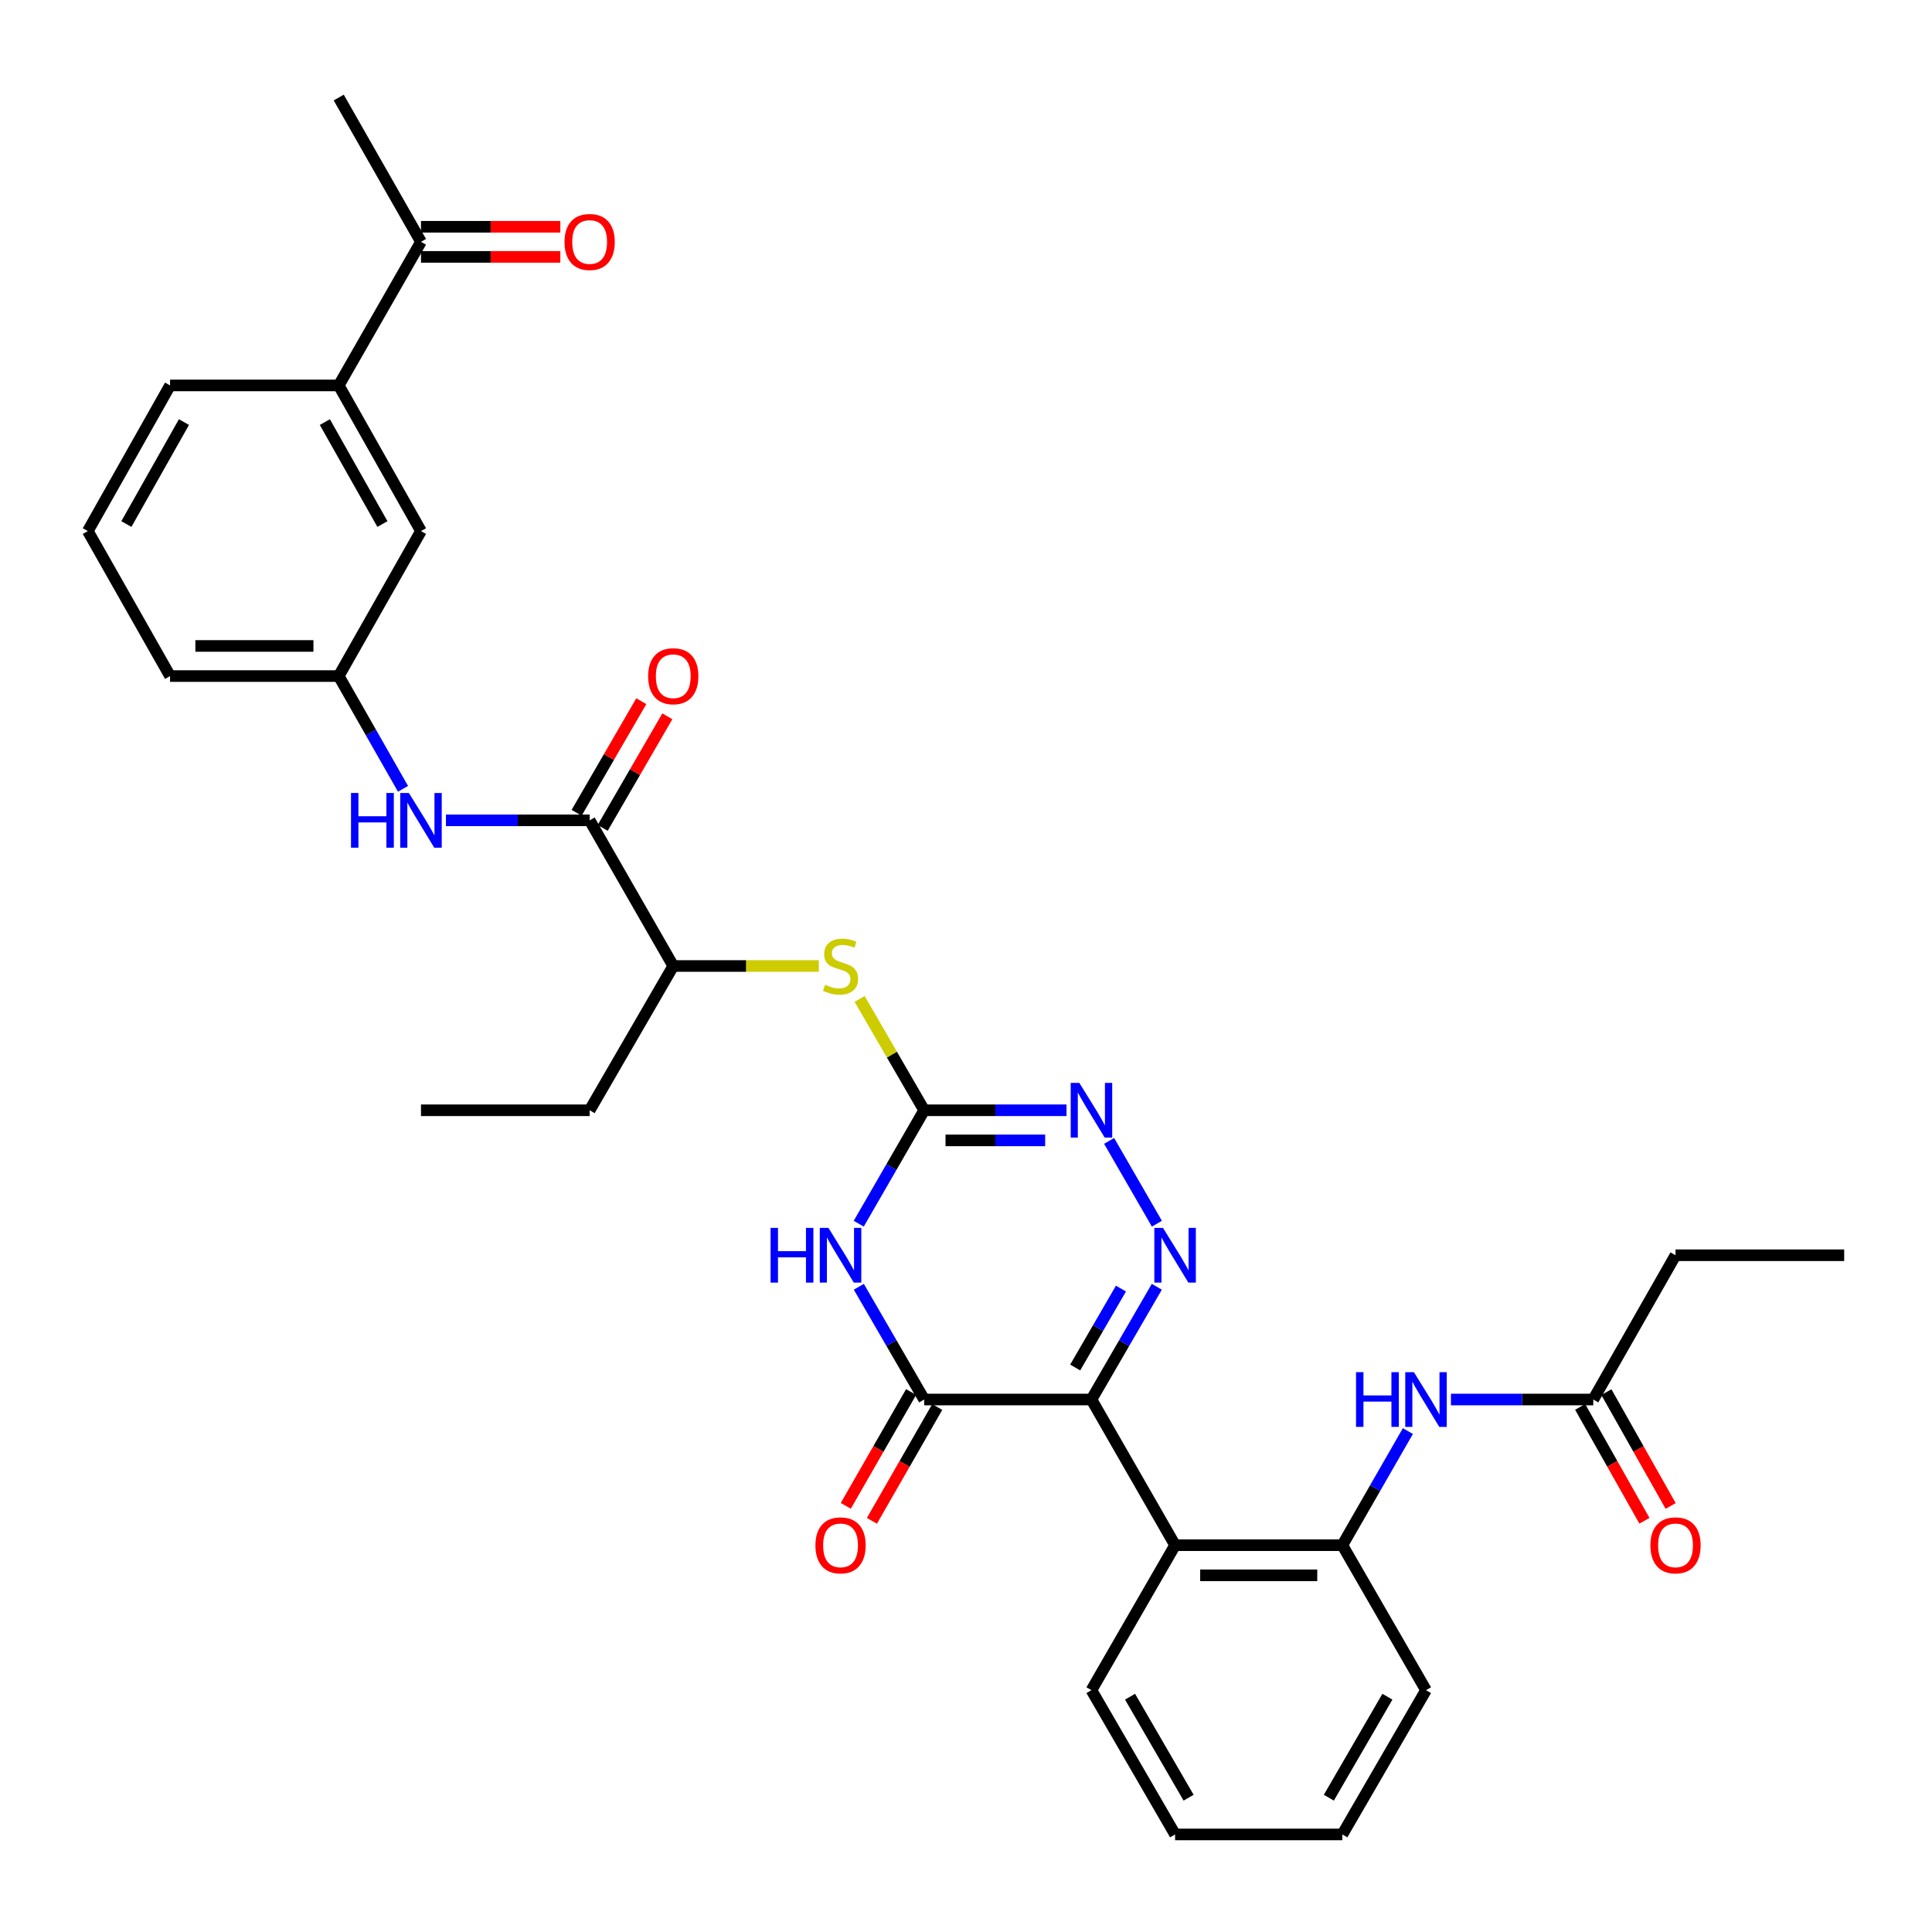 <?xml version='1.0' encoding='iso-8859-1'?>
<svg version='1.1' baseProfile='full'
              xmlns='http://www.w3.org/2000/svg'
                      xmlns:rdkit='http://www.rdkit.org/xml'
                      xmlns:xlink='http://www.w3.org/1999/xlink'
                  xml:space='preserve'
width='1000px' height='1000px' viewBox='0 0 1000 1000'>
<!-- END OF HEADER -->
<rect style='opacity:1.0;fill:#FFFFFF;stroke:none' width='1000' height='1000' x='0' y='0'> </rect>
<path class='bond-0' d='M 564.933,724.389 L 581.848,695.21' style='fill:none;fill-rule:evenodd;stroke:#000000;stroke-width:6px;stroke-linecap:butt;stroke-linejoin:miter;stroke-opacity:1' />
<path class='bond-0' d='M 581.848,695.21 L 598.764,666.032' style='fill:none;fill-rule:evenodd;stroke:#0000FF;stroke-width:6px;stroke-linecap:butt;stroke-linejoin:miter;stroke-opacity:1' />
<path class='bond-0' d='M 556.522,707.817 L 568.363,687.392' style='fill:none;fill-rule:evenodd;stroke:#000000;stroke-width:6px;stroke-linecap:butt;stroke-linejoin:miter;stroke-opacity:1' />
<path class='bond-0' d='M 568.363,687.392 L 580.204,666.967' style='fill:none;fill-rule:evenodd;stroke:#0000FF;stroke-width:6px;stroke-linecap:butt;stroke-linejoin:miter;stroke-opacity:1' />
<path class='bond-2' d='M 564.933,724.389 L 478.35,724.389' style='fill:none;fill-rule:evenodd;stroke:#000000;stroke-width:6px;stroke-linecap:butt;stroke-linejoin:miter;stroke-opacity:1' />
<path class='bond-5' d='M 564.933,724.389 L 608.224,799.791' style='fill:none;fill-rule:evenodd;stroke:#000000;stroke-width:6px;stroke-linecap:butt;stroke-linejoin:miter;stroke-opacity:1' />
<path class='bond-4' d='M 598.805,633.388 L 574.079,590.53' style='fill:none;fill-rule:evenodd;stroke:#0000FF;stroke-width:6px;stroke-linecap:butt;stroke-linejoin:miter;stroke-opacity:1' />
<path class='bond-1' d='M 444.525,666.032 L 461.438,695.21' style='fill:none;fill-rule:evenodd;stroke:#0000FF;stroke-width:6px;stroke-linecap:butt;stroke-linejoin:miter;stroke-opacity:1' />
<path class='bond-1' d='M 461.438,695.21 L 478.35,724.389' style='fill:none;fill-rule:evenodd;stroke:#000000;stroke-width:6px;stroke-linecap:butt;stroke-linejoin:miter;stroke-opacity:1' />
<path class='bond-3' d='M 444.484,633.388 L 461.417,604.032' style='fill:none;fill-rule:evenodd;stroke:#0000FF;stroke-width:6px;stroke-linecap:butt;stroke-linejoin:miter;stroke-opacity:1' />
<path class='bond-3' d='M 461.417,604.032 L 478.35,574.675' style='fill:none;fill-rule:evenodd;stroke:#000000;stroke-width:6px;stroke-linecap:butt;stroke-linejoin:miter;stroke-opacity:1' />
<path class='bond-14' d='M 471.591,720.509 L 454.683,749.963' style='fill:none;fill-rule:evenodd;stroke:#000000;stroke-width:6px;stroke-linecap:butt;stroke-linejoin:miter;stroke-opacity:1' />
<path class='bond-14' d='M 454.683,749.963 L 437.776,779.418' style='fill:none;fill-rule:evenodd;stroke:#FF0000;stroke-width:6px;stroke-linecap:butt;stroke-linejoin:miter;stroke-opacity:1' />
<path class='bond-14' d='M 485.11,728.269 L 468.202,757.724' style='fill:none;fill-rule:evenodd;stroke:#000000;stroke-width:6px;stroke-linecap:butt;stroke-linejoin:miter;stroke-opacity:1' />
<path class='bond-14' d='M 468.202,757.724 L 451.295,787.178' style='fill:none;fill-rule:evenodd;stroke:#FF0000;stroke-width:6px;stroke-linecap:butt;stroke-linejoin:miter;stroke-opacity:1' />
<path class='bond-8' d='M 478.35,574.675 L 461.646,545.856' style='fill:none;fill-rule:evenodd;stroke:#000000;stroke-width:6px;stroke-linecap:butt;stroke-linejoin:miter;stroke-opacity:1' />
<path class='bond-8' d='M 461.646,545.856 L 444.943,517.038' style='fill:none;fill-rule:evenodd;stroke:#CCCC00;stroke-width:6px;stroke-linecap:butt;stroke-linejoin:miter;stroke-opacity:1' />
<path class='bond-33' d='M 478.35,574.675 L 515.189,574.675' style='fill:none;fill-rule:evenodd;stroke:#000000;stroke-width:6px;stroke-linecap:butt;stroke-linejoin:miter;stroke-opacity:1' />
<path class='bond-33' d='M 515.189,574.675 L 552.028,574.675' style='fill:none;fill-rule:evenodd;stroke:#0000FF;stroke-width:6px;stroke-linecap:butt;stroke-linejoin:miter;stroke-opacity:1' />
<path class='bond-33' d='M 489.402,590.263 L 515.189,590.263' style='fill:none;fill-rule:evenodd;stroke:#000000;stroke-width:6px;stroke-linecap:butt;stroke-linejoin:miter;stroke-opacity:1' />
<path class='bond-33' d='M 515.189,590.263 L 540.976,590.263' style='fill:none;fill-rule:evenodd;stroke:#0000FF;stroke-width:6px;stroke-linecap:butt;stroke-linejoin:miter;stroke-opacity:1' />
<path class='bond-7' d='M 608.224,799.791 L 694.798,799.791' style='fill:none;fill-rule:evenodd;stroke:#000000;stroke-width:6px;stroke-linecap:butt;stroke-linejoin:miter;stroke-opacity:1' />
<path class='bond-7' d='M 621.21,815.379 L 681.812,815.379' style='fill:none;fill-rule:evenodd;stroke:#000000;stroke-width:6px;stroke-linecap:butt;stroke-linejoin:miter;stroke-opacity:1' />
<path class='bond-21' d='M 608.224,799.791 L 564.933,874.83' style='fill:none;fill-rule:evenodd;stroke:#000000;stroke-width:6px;stroke-linecap:butt;stroke-linejoin:miter;stroke-opacity:1' />
<path class='bond-6' d='M 305.202,424.606 L 348.476,500' style='fill:none;fill-rule:evenodd;stroke:#000000;stroke-width:6px;stroke-linecap:butt;stroke-linejoin:miter;stroke-opacity:1' />
<path class='bond-10' d='M 305.202,424.606 L 268.013,424.606' style='fill:none;fill-rule:evenodd;stroke:#000000;stroke-width:6px;stroke-linecap:butt;stroke-linejoin:miter;stroke-opacity:1' />
<path class='bond-10' d='M 268.013,424.606 L 230.823,424.606' style='fill:none;fill-rule:evenodd;stroke:#0000FF;stroke-width:6px;stroke-linecap:butt;stroke-linejoin:miter;stroke-opacity:1' />
<path class='bond-18' d='M 311.946,428.514 L 328.681,399.635' style='fill:none;fill-rule:evenodd;stroke:#000000;stroke-width:6px;stroke-linecap:butt;stroke-linejoin:miter;stroke-opacity:1' />
<path class='bond-18' d='M 328.681,399.635 L 345.416,370.757' style='fill:none;fill-rule:evenodd;stroke:#FF0000;stroke-width:6px;stroke-linecap:butt;stroke-linejoin:miter;stroke-opacity:1' />
<path class='bond-18' d='M 298.459,420.698 L 315.194,391.82' style='fill:none;fill-rule:evenodd;stroke:#000000;stroke-width:6px;stroke-linecap:butt;stroke-linejoin:miter;stroke-opacity:1' />
<path class='bond-18' d='M 315.194,391.82 L 331.929,362.941' style='fill:none;fill-rule:evenodd;stroke:#FF0000;stroke-width:6px;stroke-linecap:butt;stroke-linejoin:miter;stroke-opacity:1' />
<path class='bond-9' d='M 694.798,799.791 L 711.758,770.257' style='fill:none;fill-rule:evenodd;stroke:#000000;stroke-width:6px;stroke-linecap:butt;stroke-linejoin:miter;stroke-opacity:1' />
<path class='bond-9' d='M 711.758,770.257 L 728.718,740.723' style='fill:none;fill-rule:evenodd;stroke:#0000FF;stroke-width:6px;stroke-linecap:butt;stroke-linejoin:miter;stroke-opacity:1' />
<path class='bond-22' d='M 694.798,799.791 L 738.098,874.83' style='fill:none;fill-rule:evenodd;stroke:#000000;stroke-width:6px;stroke-linecap:butt;stroke-linejoin:miter;stroke-opacity:1' />
<path class='bond-12' d='M 423.823,500 L 386.149,500' style='fill:none;fill-rule:evenodd;stroke:#CCCC00;stroke-width:6px;stroke-linecap:butt;stroke-linejoin:miter;stroke-opacity:1' />
<path class='bond-12' d='M 386.149,500 L 348.476,500' style='fill:none;fill-rule:evenodd;stroke:#000000;stroke-width:6px;stroke-linecap:butt;stroke-linejoin:miter;stroke-opacity:1' />
<path class='bond-11' d='M 751.002,724.389 L 787.837,724.389' style='fill:none;fill-rule:evenodd;stroke:#0000FF;stroke-width:6px;stroke-linecap:butt;stroke-linejoin:miter;stroke-opacity:1' />
<path class='bond-11' d='M 787.837,724.389 L 824.672,724.389' style='fill:none;fill-rule:evenodd;stroke:#000000;stroke-width:6px;stroke-linecap:butt;stroke-linejoin:miter;stroke-opacity:1' />
<path class='bond-16' d='M 208.603,408.297 L 191.966,379.114' style='fill:none;fill-rule:evenodd;stroke:#0000FF;stroke-width:6px;stroke-linecap:butt;stroke-linejoin:miter;stroke-opacity:1' />
<path class='bond-16' d='M 191.966,379.114 L 175.328,349.931' style='fill:none;fill-rule:evenodd;stroke:#000000;stroke-width:6px;stroke-linecap:butt;stroke-linejoin:miter;stroke-opacity:1' />
<path class='bond-19' d='M 817.885,728.221 L 834.517,757.68' style='fill:none;fill-rule:evenodd;stroke:#000000;stroke-width:6px;stroke-linecap:butt;stroke-linejoin:miter;stroke-opacity:1' />
<path class='bond-19' d='M 834.517,757.68 L 851.15,787.139' style='fill:none;fill-rule:evenodd;stroke:#FF0000;stroke-width:6px;stroke-linecap:butt;stroke-linejoin:miter;stroke-opacity:1' />
<path class='bond-19' d='M 831.459,720.557 L 848.091,750.016' style='fill:none;fill-rule:evenodd;stroke:#000000;stroke-width:6px;stroke-linecap:butt;stroke-linejoin:miter;stroke-opacity:1' />
<path class='bond-19' d='M 848.091,750.016 L 864.724,779.475' style='fill:none;fill-rule:evenodd;stroke:#FF0000;stroke-width:6px;stroke-linecap:butt;stroke-linejoin:miter;stroke-opacity:1' />
<path class='bond-25' d='M 824.672,724.389 L 867.244,649.714' style='fill:none;fill-rule:evenodd;stroke:#000000;stroke-width:6px;stroke-linecap:butt;stroke-linejoin:miter;stroke-opacity:1' />
<path class='bond-27' d='M 348.476,500 L 305.202,574.675' style='fill:none;fill-rule:evenodd;stroke:#000000;stroke-width:6px;stroke-linecap:butt;stroke-linejoin:miter;stroke-opacity:1' />
<path class='bond-13' d='M 175.328,199.498 L 217.901,274.884' style='fill:none;fill-rule:evenodd;stroke:#000000;stroke-width:6px;stroke-linecap:butt;stroke-linejoin:miter;stroke-opacity:1' />
<path class='bond-13' d='M 168.141,218.471 L 197.942,271.241' style='fill:none;fill-rule:evenodd;stroke:#000000;stroke-width:6px;stroke-linecap:butt;stroke-linejoin:miter;stroke-opacity:1' />
<path class='bond-15' d='M 175.328,199.498 L 217.901,125.17' style='fill:none;fill-rule:evenodd;stroke:#000000;stroke-width:6px;stroke-linecap:butt;stroke-linejoin:miter;stroke-opacity:1' />
<path class='bond-35' d='M 175.328,199.498 L 88.027,199.498' style='fill:none;fill-rule:evenodd;stroke:#000000;stroke-width:6px;stroke-linecap:butt;stroke-linejoin:miter;stroke-opacity:1' />
<path class='bond-20' d='M 217.901,132.964 L 253.96,132.964' style='fill:none;fill-rule:evenodd;stroke:#000000;stroke-width:6px;stroke-linecap:butt;stroke-linejoin:miter;stroke-opacity:1' />
<path class='bond-20' d='M 253.96,132.964 L 290.02,132.964' style='fill:none;fill-rule:evenodd;stroke:#FF0000;stroke-width:6px;stroke-linecap:butt;stroke-linejoin:miter;stroke-opacity:1' />
<path class='bond-20' d='M 217.901,117.376 L 253.96,117.376' style='fill:none;fill-rule:evenodd;stroke:#000000;stroke-width:6px;stroke-linecap:butt;stroke-linejoin:miter;stroke-opacity:1' />
<path class='bond-20' d='M 253.96,117.376 L 290.02,117.376' style='fill:none;fill-rule:evenodd;stroke:#FF0000;stroke-width:6px;stroke-linecap:butt;stroke-linejoin:miter;stroke-opacity:1' />
<path class='bond-28' d='M 217.901,125.17 L 175.328,50.495' style='fill:none;fill-rule:evenodd;stroke:#000000;stroke-width:6px;stroke-linecap:butt;stroke-linejoin:miter;stroke-opacity:1' />
<path class='bond-17' d='M 175.328,349.931 L 217.901,274.884' style='fill:none;fill-rule:evenodd;stroke:#000000;stroke-width:6px;stroke-linecap:butt;stroke-linejoin:miter;stroke-opacity:1' />
<path class='bond-26' d='M 175.328,349.931 L 88.027,349.931' style='fill:none;fill-rule:evenodd;stroke:#000000;stroke-width:6px;stroke-linecap:butt;stroke-linejoin:miter;stroke-opacity:1' />
<path class='bond-26' d='M 162.233,334.343 L 101.122,334.343' style='fill:none;fill-rule:evenodd;stroke:#000000;stroke-width:6px;stroke-linecap:butt;stroke-linejoin:miter;stroke-opacity:1' />
<path class='bond-30' d='M 564.933,874.83 L 608.224,949.505' style='fill:none;fill-rule:evenodd;stroke:#000000;stroke-width:6px;stroke-linecap:butt;stroke-linejoin:miter;stroke-opacity:1' />
<path class='bond-30' d='M 584.912,878.213 L 615.216,930.486' style='fill:none;fill-rule:evenodd;stroke:#000000;stroke-width:6px;stroke-linecap:butt;stroke-linejoin:miter;stroke-opacity:1' />
<path class='bond-34' d='M 738.098,874.83 L 694.798,949.505' style='fill:none;fill-rule:evenodd;stroke:#000000;stroke-width:6px;stroke-linecap:butt;stroke-linejoin:miter;stroke-opacity:1' />
<path class='bond-34' d='M 718.118,878.212 L 687.808,930.485' style='fill:none;fill-rule:evenodd;stroke:#000000;stroke-width:6px;stroke-linecap:butt;stroke-linejoin:miter;stroke-opacity:1' />
<path class='bond-23' d='M 88.027,199.498 L 45.455,274.884' style='fill:none;fill-rule:evenodd;stroke:#000000;stroke-width:6px;stroke-linecap:butt;stroke-linejoin:miter;stroke-opacity:1' />
<path class='bond-23' d='M 95.214,218.471 L 65.414,271.241' style='fill:none;fill-rule:evenodd;stroke:#000000;stroke-width:6px;stroke-linecap:butt;stroke-linejoin:miter;stroke-opacity:1' />
<path class='bond-24' d='M 45.455,274.884 L 88.027,349.931' style='fill:none;fill-rule:evenodd;stroke:#000000;stroke-width:6px;stroke-linecap:butt;stroke-linejoin:miter;stroke-opacity:1' />
<path class='bond-29' d='M 867.244,649.714 L 954.545,649.714' style='fill:none;fill-rule:evenodd;stroke:#000000;stroke-width:6px;stroke-linecap:butt;stroke-linejoin:miter;stroke-opacity:1' />
<path class='bond-31' d='M 305.202,574.675 L 217.901,574.675' style='fill:none;fill-rule:evenodd;stroke:#000000;stroke-width:6px;stroke-linecap:butt;stroke-linejoin:miter;stroke-opacity:1' />
<path class='bond-32' d='M 608.224,949.505 L 694.798,949.505' style='fill:none;fill-rule:evenodd;stroke:#000000;stroke-width:6px;stroke-linecap:butt;stroke-linejoin:miter;stroke-opacity:1' />
<path  class='atom-1' d='M 601.964 635.554
L 611.244 650.554
Q 612.164 652.034, 613.644 654.714
Q 615.124 657.394, 615.204 657.554
L 615.204 635.554
L 618.964 635.554
L 618.964 663.874
L 615.084 663.874
L 605.124 647.474
Q 603.964 645.554, 602.724 643.354
Q 601.524 641.154, 601.164 640.474
L 601.164 663.874
L 597.484 663.874
L 597.484 635.554
L 601.964 635.554
' fill='#0000FF'/>
<path  class='atom-2' d='M 398.847 635.554
L 402.687 635.554
L 402.687 647.594
L 417.167 647.594
L 417.167 635.554
L 421.007 635.554
L 421.007 663.874
L 417.167 663.874
L 417.167 650.794
L 402.687 650.794
L 402.687 663.874
L 398.847 663.874
L 398.847 635.554
' fill='#0000FF'/>
<path  class='atom-2' d='M 428.807 635.554
L 438.087 650.554
Q 439.007 652.034, 440.487 654.714
Q 441.967 657.394, 442.047 657.554
L 442.047 635.554
L 445.807 635.554
L 445.807 663.874
L 441.927 663.874
L 431.967 647.474
Q 430.807 645.554, 429.567 643.354
Q 428.367 641.154, 428.007 640.474
L 428.007 663.874
L 424.327 663.874
L 424.327 635.554
L 428.807 635.554
' fill='#0000FF'/>
<path  class='atom-5' d='M 558.673 560.515
L 567.953 575.515
Q 568.873 576.995, 570.353 579.675
Q 571.833 582.355, 571.913 582.515
L 571.913 560.515
L 575.673 560.515
L 575.673 588.835
L 571.793 588.835
L 561.833 572.435
Q 560.673 570.515, 559.433 568.315
Q 558.233 566.115, 557.873 565.435
L 557.873 588.835
L 554.193 588.835
L 554.193 560.515
L 558.673 560.515
' fill='#0000FF'/>
<path  class='atom-9' d='M 427.067 509.72
Q 427.387 509.84, 428.707 510.4
Q 430.027 510.96, 431.467 511.32
Q 432.947 511.64, 434.387 511.64
Q 437.067 511.64, 438.627 510.36
Q 440.187 509.04, 440.187 506.76
Q 440.187 505.2, 439.387 504.24
Q 438.627 503.28, 437.427 502.76
Q 436.227 502.24, 434.227 501.64
Q 431.707 500.88, 430.187 500.16
Q 428.707 499.44, 427.627 497.92
Q 426.587 496.4, 426.587 493.84
Q 426.587 490.28, 428.987 488.08
Q 431.427 485.88, 436.227 485.88
Q 439.507 485.88, 443.227 487.44
L 442.307 490.52
Q 438.907 489.12, 436.347 489.12
Q 433.587 489.12, 432.067 490.28
Q 430.547 491.4, 430.587 493.36
Q 430.587 494.88, 431.347 495.8
Q 432.147 496.72, 433.267 497.24
Q 434.427 497.76, 436.347 498.36
Q 438.907 499.16, 440.427 499.96
Q 441.947 500.76, 443.027 502.4
Q 444.147 504, 444.147 506.76
Q 444.147 510.68, 441.507 512.8
Q 438.907 514.88, 434.547 514.88
Q 432.027 514.88, 430.107 514.32
Q 428.227 513.8, 425.987 512.88
L 427.067 509.72
' fill='#CCCC00'/>
<path  class='atom-10' d='M 701.878 710.229
L 705.718 710.229
L 705.718 722.269
L 720.198 722.269
L 720.198 710.229
L 724.038 710.229
L 724.038 738.549
L 720.198 738.549
L 720.198 725.469
L 705.718 725.469
L 705.718 738.549
L 701.878 738.549
L 701.878 710.229
' fill='#0000FF'/>
<path  class='atom-10' d='M 731.838 710.229
L 741.118 725.229
Q 742.038 726.709, 743.518 729.389
Q 744.998 732.069, 745.078 732.229
L 745.078 710.229
L 748.838 710.229
L 748.838 738.549
L 744.958 738.549
L 734.998 722.149
Q 733.838 720.229, 732.598 718.029
Q 731.398 715.829, 731.038 715.149
L 731.038 738.549
L 727.358 738.549
L 727.358 710.229
L 731.838 710.229
' fill='#0000FF'/>
<path  class='atom-11' d='M 181.681 410.446
L 185.521 410.446
L 185.521 422.486
L 200.001 422.486
L 200.001 410.446
L 203.841 410.446
L 203.841 438.766
L 200.001 438.766
L 200.001 425.686
L 185.521 425.686
L 185.521 438.766
L 181.681 438.766
L 181.681 410.446
' fill='#0000FF'/>
<path  class='atom-11' d='M 211.641 410.446
L 220.921 425.446
Q 221.841 426.926, 223.321 429.606
Q 224.801 432.286, 224.881 432.446
L 224.881 410.446
L 228.641 410.446
L 228.641 438.766
L 224.761 438.766
L 214.801 422.366
Q 213.641 420.446, 212.401 418.246
Q 211.201 416.046, 210.841 415.366
L 210.841 438.766
L 207.161 438.766
L 207.161 410.446
L 211.641 410.446
' fill='#0000FF'/>
<path  class='atom-15' d='M 422.067 799.871
Q 422.067 793.071, 425.427 789.271
Q 428.787 785.471, 435.067 785.471
Q 441.347 785.471, 444.707 789.271
Q 448.067 793.071, 448.067 799.871
Q 448.067 806.751, 444.667 810.671
Q 441.267 814.551, 435.067 814.551
Q 428.827 814.551, 425.427 810.671
Q 422.067 806.791, 422.067 799.871
M 435.067 811.351
Q 439.387 811.351, 441.707 808.471
Q 444.067 805.551, 444.067 799.871
Q 444.067 794.311, 441.707 791.511
Q 439.387 788.671, 435.067 788.671
Q 430.747 788.671, 428.387 791.471
Q 426.067 794.271, 426.067 799.871
Q 426.067 805.591, 428.387 808.471
Q 430.747 811.351, 435.067 811.351
' fill='#FF0000'/>
<path  class='atom-19' d='M 335.476 350.011
Q 335.476 343.211, 338.836 339.411
Q 342.196 335.611, 348.476 335.611
Q 354.756 335.611, 358.116 339.411
Q 361.476 343.211, 361.476 350.011
Q 361.476 356.891, 358.076 360.811
Q 354.676 364.691, 348.476 364.691
Q 342.236 364.691, 338.836 360.811
Q 335.476 356.931, 335.476 350.011
M 348.476 361.491
Q 352.796 361.491, 355.116 358.611
Q 357.476 355.691, 357.476 350.011
Q 357.476 344.451, 355.116 341.651
Q 352.796 338.811, 348.476 338.811
Q 344.156 338.811, 341.796 341.611
Q 339.476 344.411, 339.476 350.011
Q 339.476 355.731, 341.796 358.611
Q 344.156 361.491, 348.476 361.491
' fill='#FF0000'/>
<path  class='atom-20' d='M 854.244 799.871
Q 854.244 793.071, 857.604 789.271
Q 860.964 785.471, 867.244 785.471
Q 873.524 785.471, 876.884 789.271
Q 880.244 793.071, 880.244 799.871
Q 880.244 806.751, 876.844 810.671
Q 873.444 814.551, 867.244 814.551
Q 861.004 814.551, 857.604 810.671
Q 854.244 806.791, 854.244 799.871
M 867.244 811.351
Q 871.564 811.351, 873.884 808.471
Q 876.244 805.551, 876.244 799.871
Q 876.244 794.311, 873.884 791.511
Q 871.564 788.671, 867.244 788.671
Q 862.924 788.671, 860.564 791.471
Q 858.244 794.271, 858.244 799.871
Q 858.244 805.591, 860.564 808.471
Q 862.924 811.351, 867.244 811.351
' fill='#FF0000'/>
<path  class='atom-21' d='M 292.202 125.25
Q 292.202 118.45, 295.562 114.65
Q 298.922 110.85, 305.202 110.85
Q 311.482 110.85, 314.842 114.65
Q 318.202 118.45, 318.202 125.25
Q 318.202 132.13, 314.802 136.05
Q 311.402 139.93, 305.202 139.93
Q 298.962 139.93, 295.562 136.05
Q 292.202 132.17, 292.202 125.25
M 305.202 136.73
Q 309.522 136.73, 311.842 133.85
Q 314.202 130.93, 314.202 125.25
Q 314.202 119.69, 311.842 116.89
Q 309.522 114.05, 305.202 114.05
Q 300.882 114.05, 298.522 116.85
Q 296.202 119.65, 296.202 125.25
Q 296.202 130.97, 298.522 133.85
Q 300.882 136.73, 305.202 136.73
' fill='#FF0000'/>
</svg>

